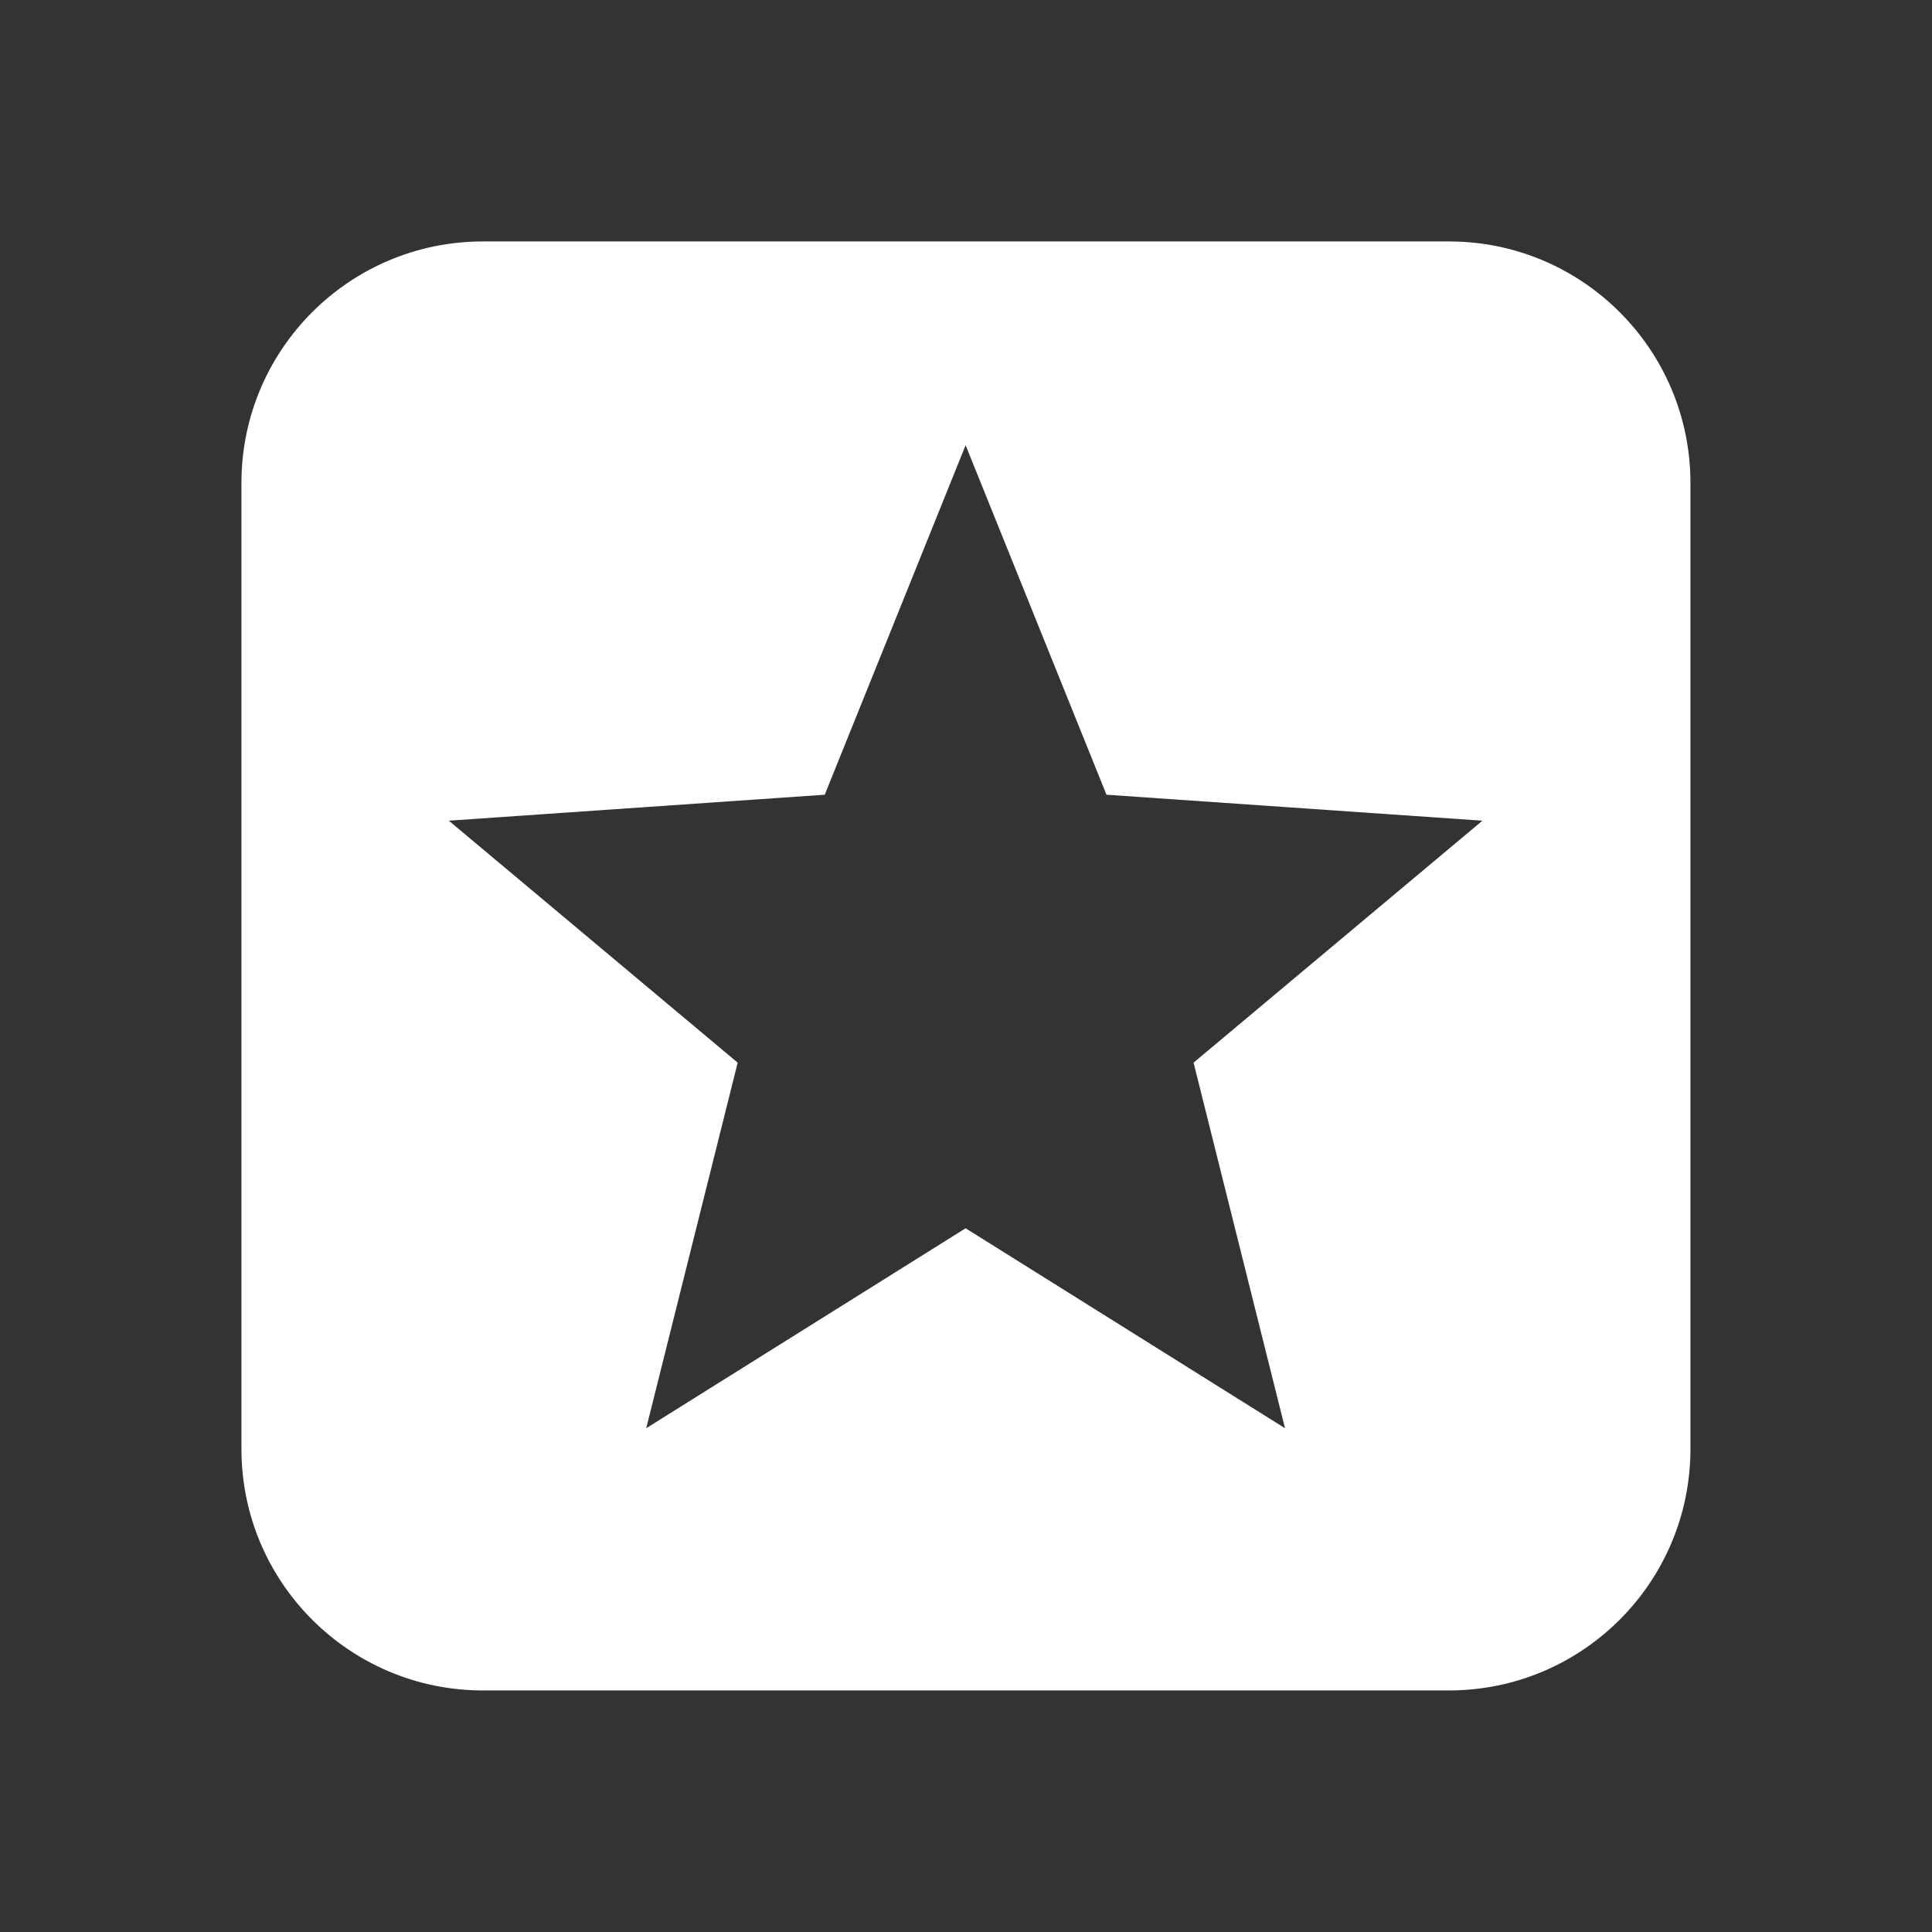 <svg xmlns="http://www.w3.org/2000/svg" width="96" height="96"><rect width="100%" height="100%" fill="#333333" stroke="none"/><path fill="#FFF" fill-rule="evenodd" d="M71.997 11.997c6.627 0 12 5.373 12 12v48c0 6.627-5.373 12-12 12h-48c-6.627 0-12-5.373-12-12v-48c0-6.627 5.373-12 12-12h48ZM47.981 22.123l-7 17.366-18.679 1.29 14.353 12.024-4.544 18.164 15.87-9.935 15.87 9.935-4.544-18.164L73.66 40.78l-18.68-1.291-6.999-17.366Z"/></svg>